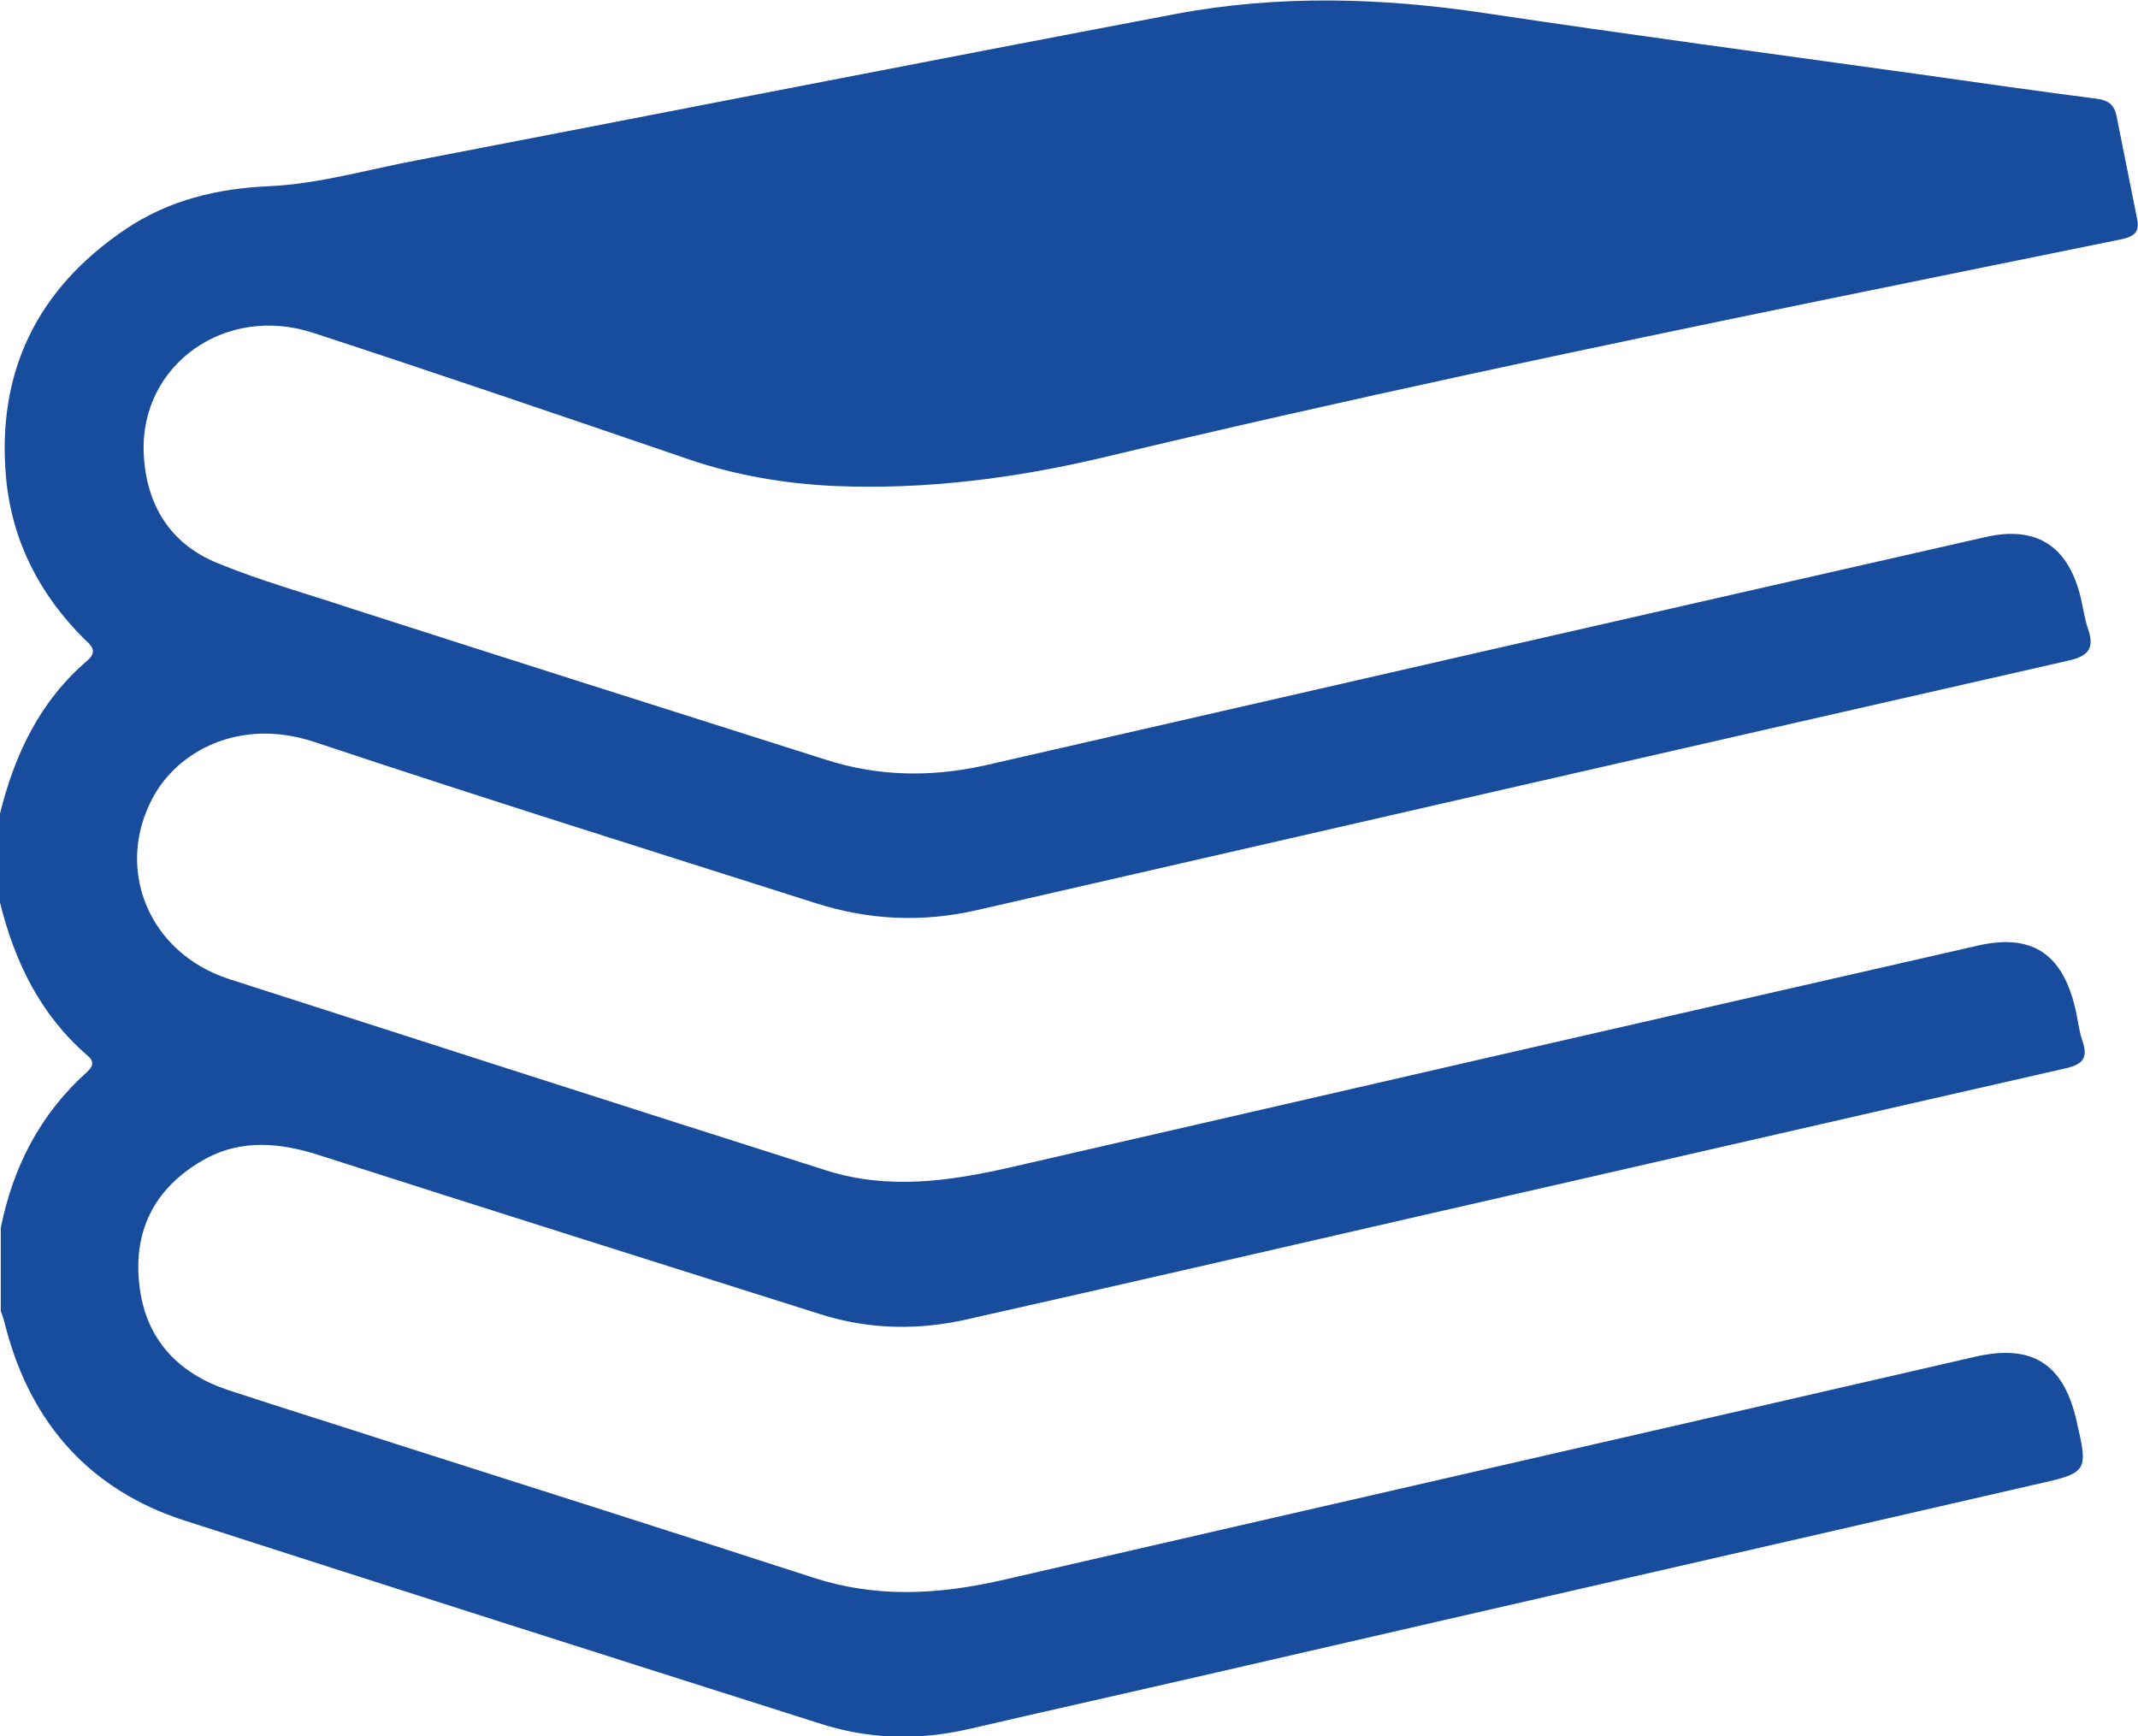 <?xml version="1.0" encoding="UTF-8"?>
<svg id="Layer_2" xmlns="http://www.w3.org/2000/svg" viewBox="0 0 27.67 22.47">
  <defs>
    <style>
      .cls-1 {
        fill: #184c9c;
      }
    </style>
  </defs>
  <g id="Layer_1-2" data-name="Layer_1">
    <path class="cls-1" d="M0,10.53c.19-.77.52-1.46,1.13-1.98.14-.12.05-.2-.04-.28-.57-.57-.93-1.25-1.01-2.07-.13-1.38.4-2.46,1.54-3.23.56-.38,1.19-.53,1.86-.56.66-.03,1.29-.22,1.94-.34,3.27-.63,6.53-1.27,9.8-1.89,1.33-.25,2.67-.21,4-.01,1.87.28,3.74.53,5.61.79.77.11,1.55.22,2.32.32.14.02.21.08.24.21.09.45.18.9.27,1.35.04.19-.08.23-.22.26-1.28.26-2.56.52-3.83.78-3.12.64-6.24,1.3-9.33,2.04-1.14.27-2.3.42-3.48.37-.65-.03-1.29-.14-1.9-.35-1.61-.55-3.22-1.1-4.84-1.63-1.14-.38-2.25.41-2.2,1.56.03.66.34,1.17.96,1.42.56.23,1.14.39,1.71.58,2.05.66,4.1,1.31,6.15,1.96.68.22,1.36.23,2.05.08,4.32-.99,8.65-1.98,12.97-2.96.66-.15,1.07.12,1.23.79.03.13.05.27.09.39.09.25.02.36-.25.42-4.71,1.07-9.42,2.15-14.13,3.23-.7.16-1.39.13-2.08-.09-2.17-.69-4.34-1.37-6.5-2.09-.98-.32-1.77.14-2.08.72-.5.92-.06,2.01.98,2.35,2.58.83,5.16,1.66,7.74,2.48.79.25,1.58.14,2.37-.04,4.17-.96,8.35-1.92,12.52-2.87.69-.16,1.09.09,1.26.78.04.15.05.3.1.45.08.23,0,.31-.23.36-2.73.62-5.46,1.25-8.18,1.87-2,.46-4,.92-6,1.37-.64.15-1.29.14-1.92-.06-2.15-.68-4.31-1.36-6.46-2.05-.52-.17-1.04-.23-1.54.06-.64.37-.91.94-.81,1.66.09.67.51,1.1,1.14,1.31.73.24,1.47.47,2.21.71,1.79.57,3.58,1.14,5.37,1.72.8.26,1.59.22,2.4.04,4.21-.97,8.42-1.93,12.63-2.9.74-.17,1.14.09,1.31.81.16.69.16.69-.56.85-3.39.78-6.77,1.55-10.15,2.33-1.21.28-2.42.55-3.63.83-.66.15-1.3.13-1.94-.08-2.74-.87-5.47-1.74-8.2-2.62-1.21-.39-1.98-1.24-2.31-2.48-.02-.08-.04-.16-.07-.23,0-.36,0-.72,0-1.08.16-.79.51-1.47,1.11-2.01.08-.07.11-.14.01-.22-.61-.53-.94-1.21-1.13-1.98v-1.13Z"/>
  </g>
</svg>